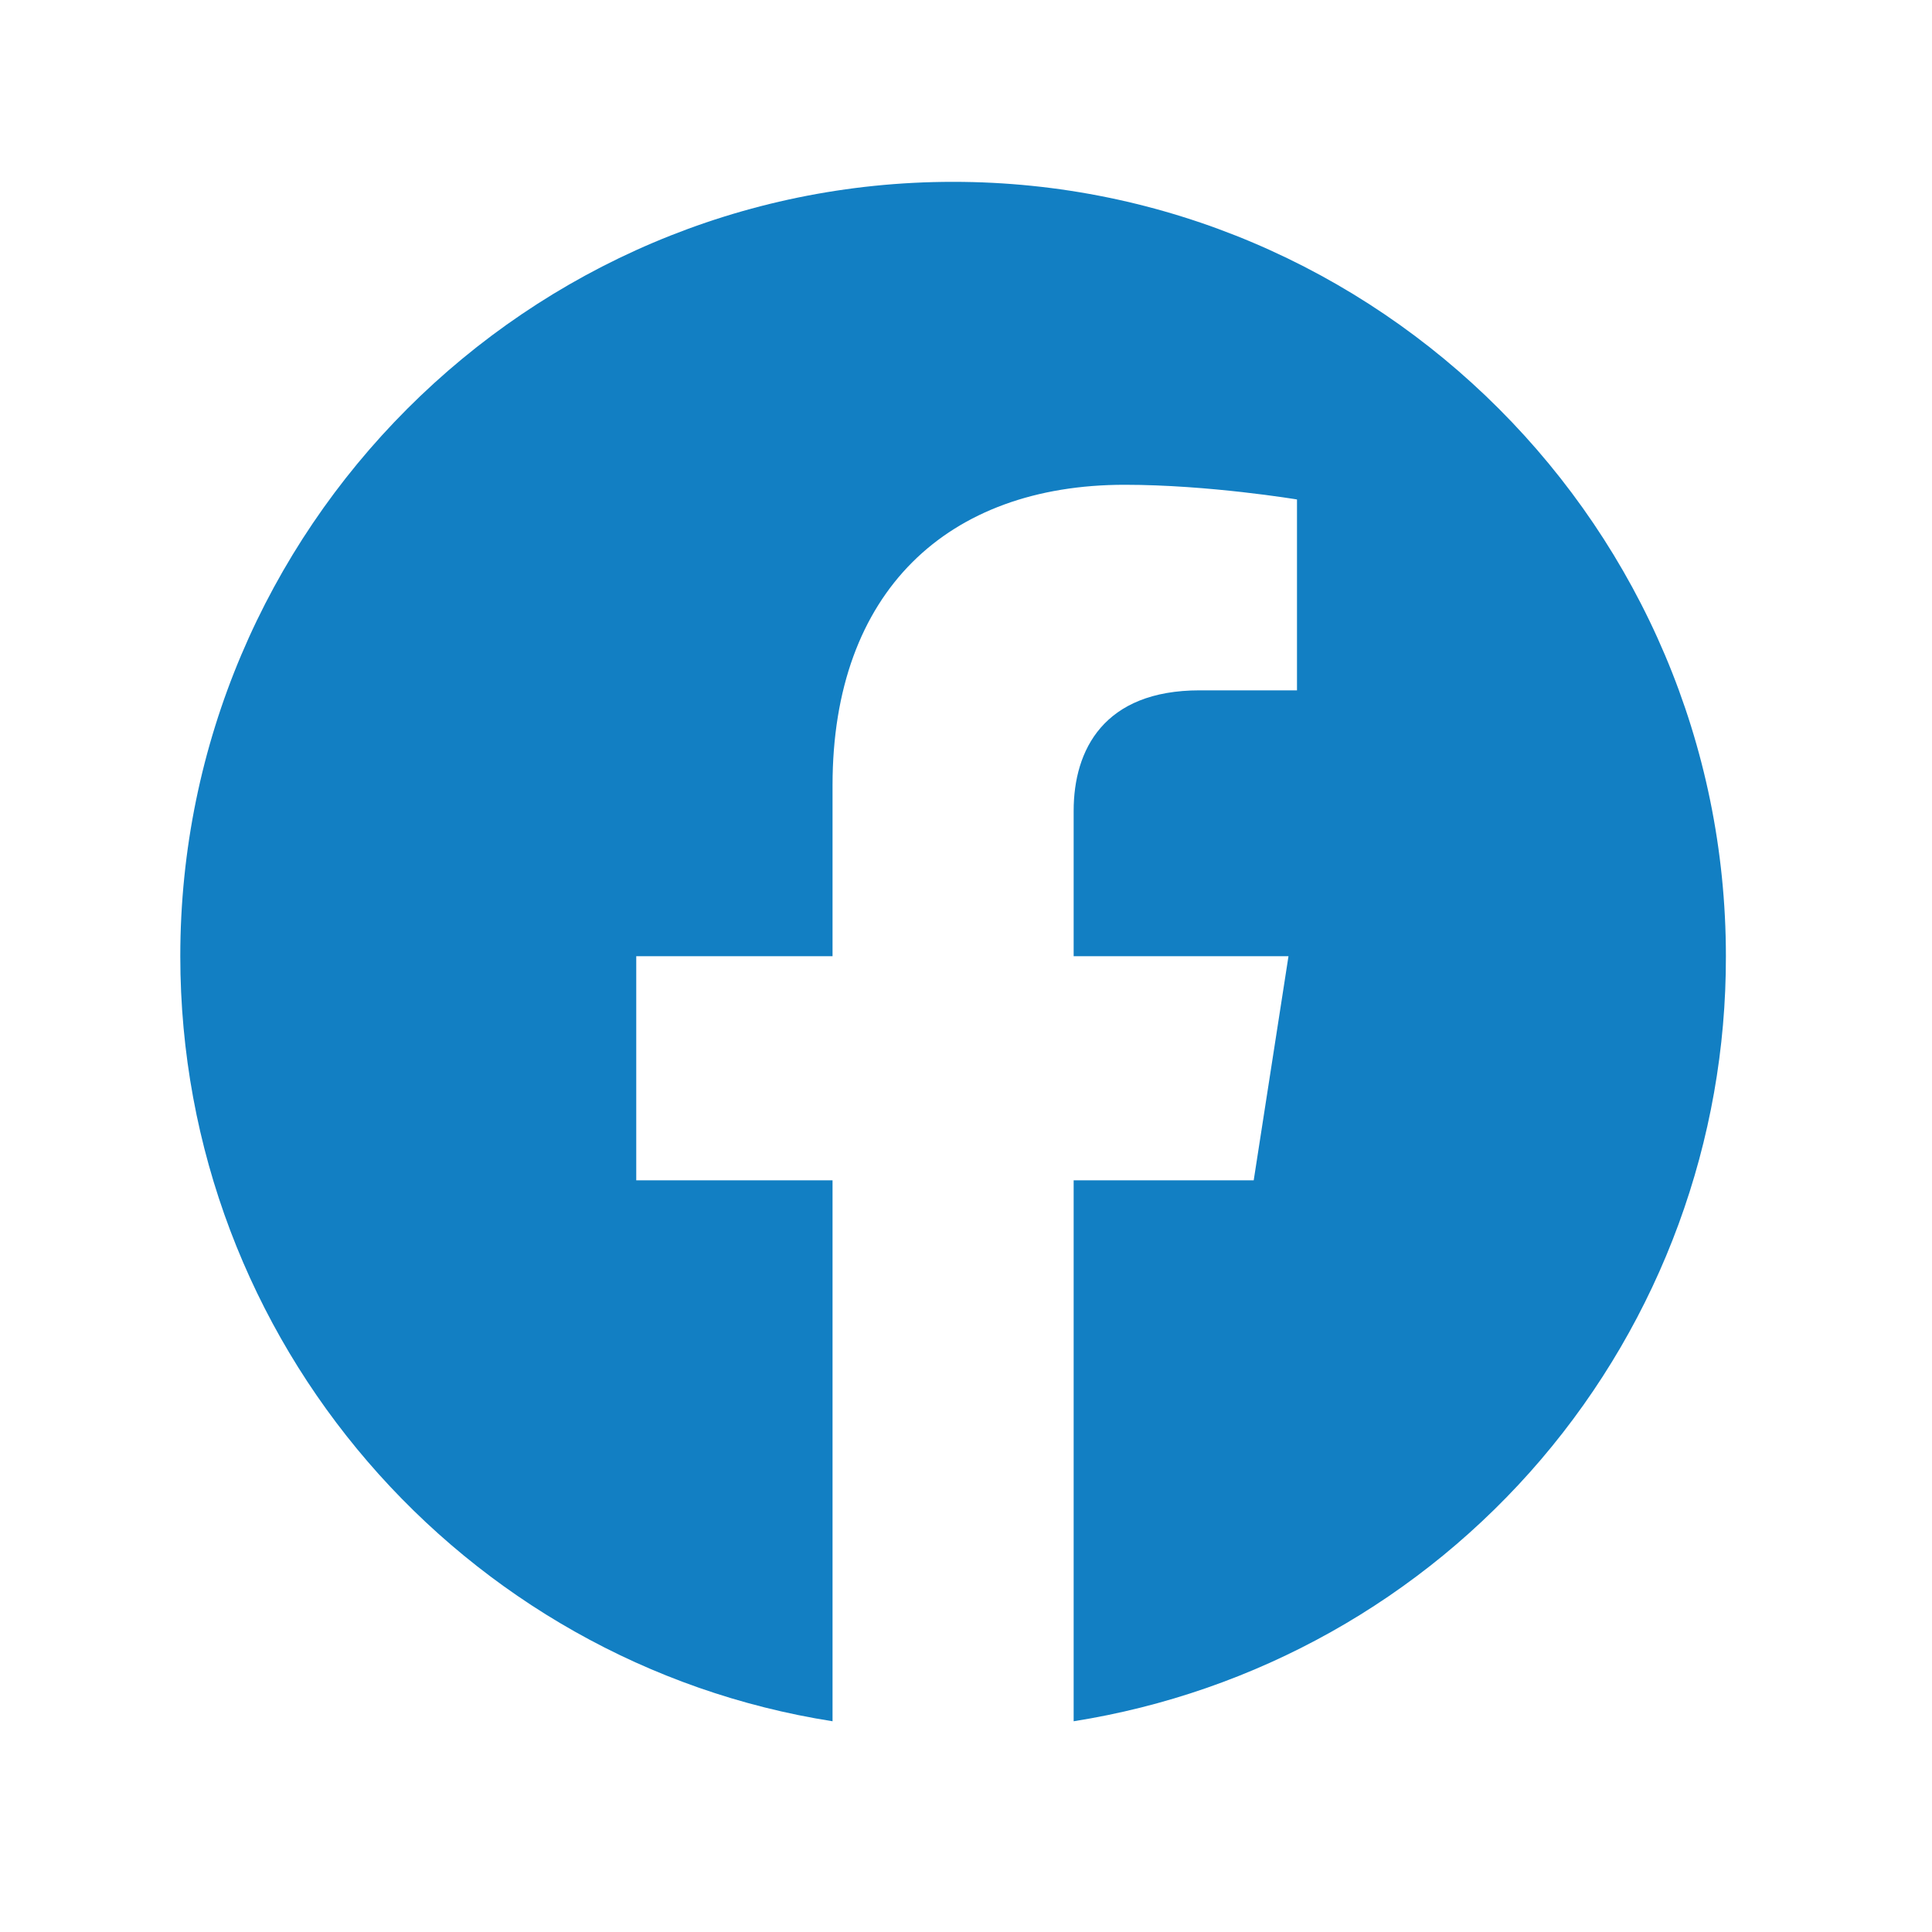 <svg width="25" height="25" viewBox="0 0 25 25" fill="none" xmlns="http://www.w3.org/2000/svg">
<path d="M12.333 2.353C6.833 2.353 2.333 6.843 2.333 12.373C2.333 17.372 5.993 21.523 10.773 22.273V15.273H8.233V12.373H10.773V10.162C10.773 7.653 12.263 6.273 14.553 6.273C15.643 6.273 16.783 6.463 16.783 6.463V8.933H15.523C14.283 8.933 13.893 9.703 13.893 10.492V12.373H16.673L16.223 15.273H13.893V22.273C16.25 21.9 18.395 20.698 19.943 18.883C21.491 17.067 22.338 14.758 22.333 12.373C22.333 6.843 17.833 2.353 12.333 2.353Z" fill="#127FC3"/>
</svg>
